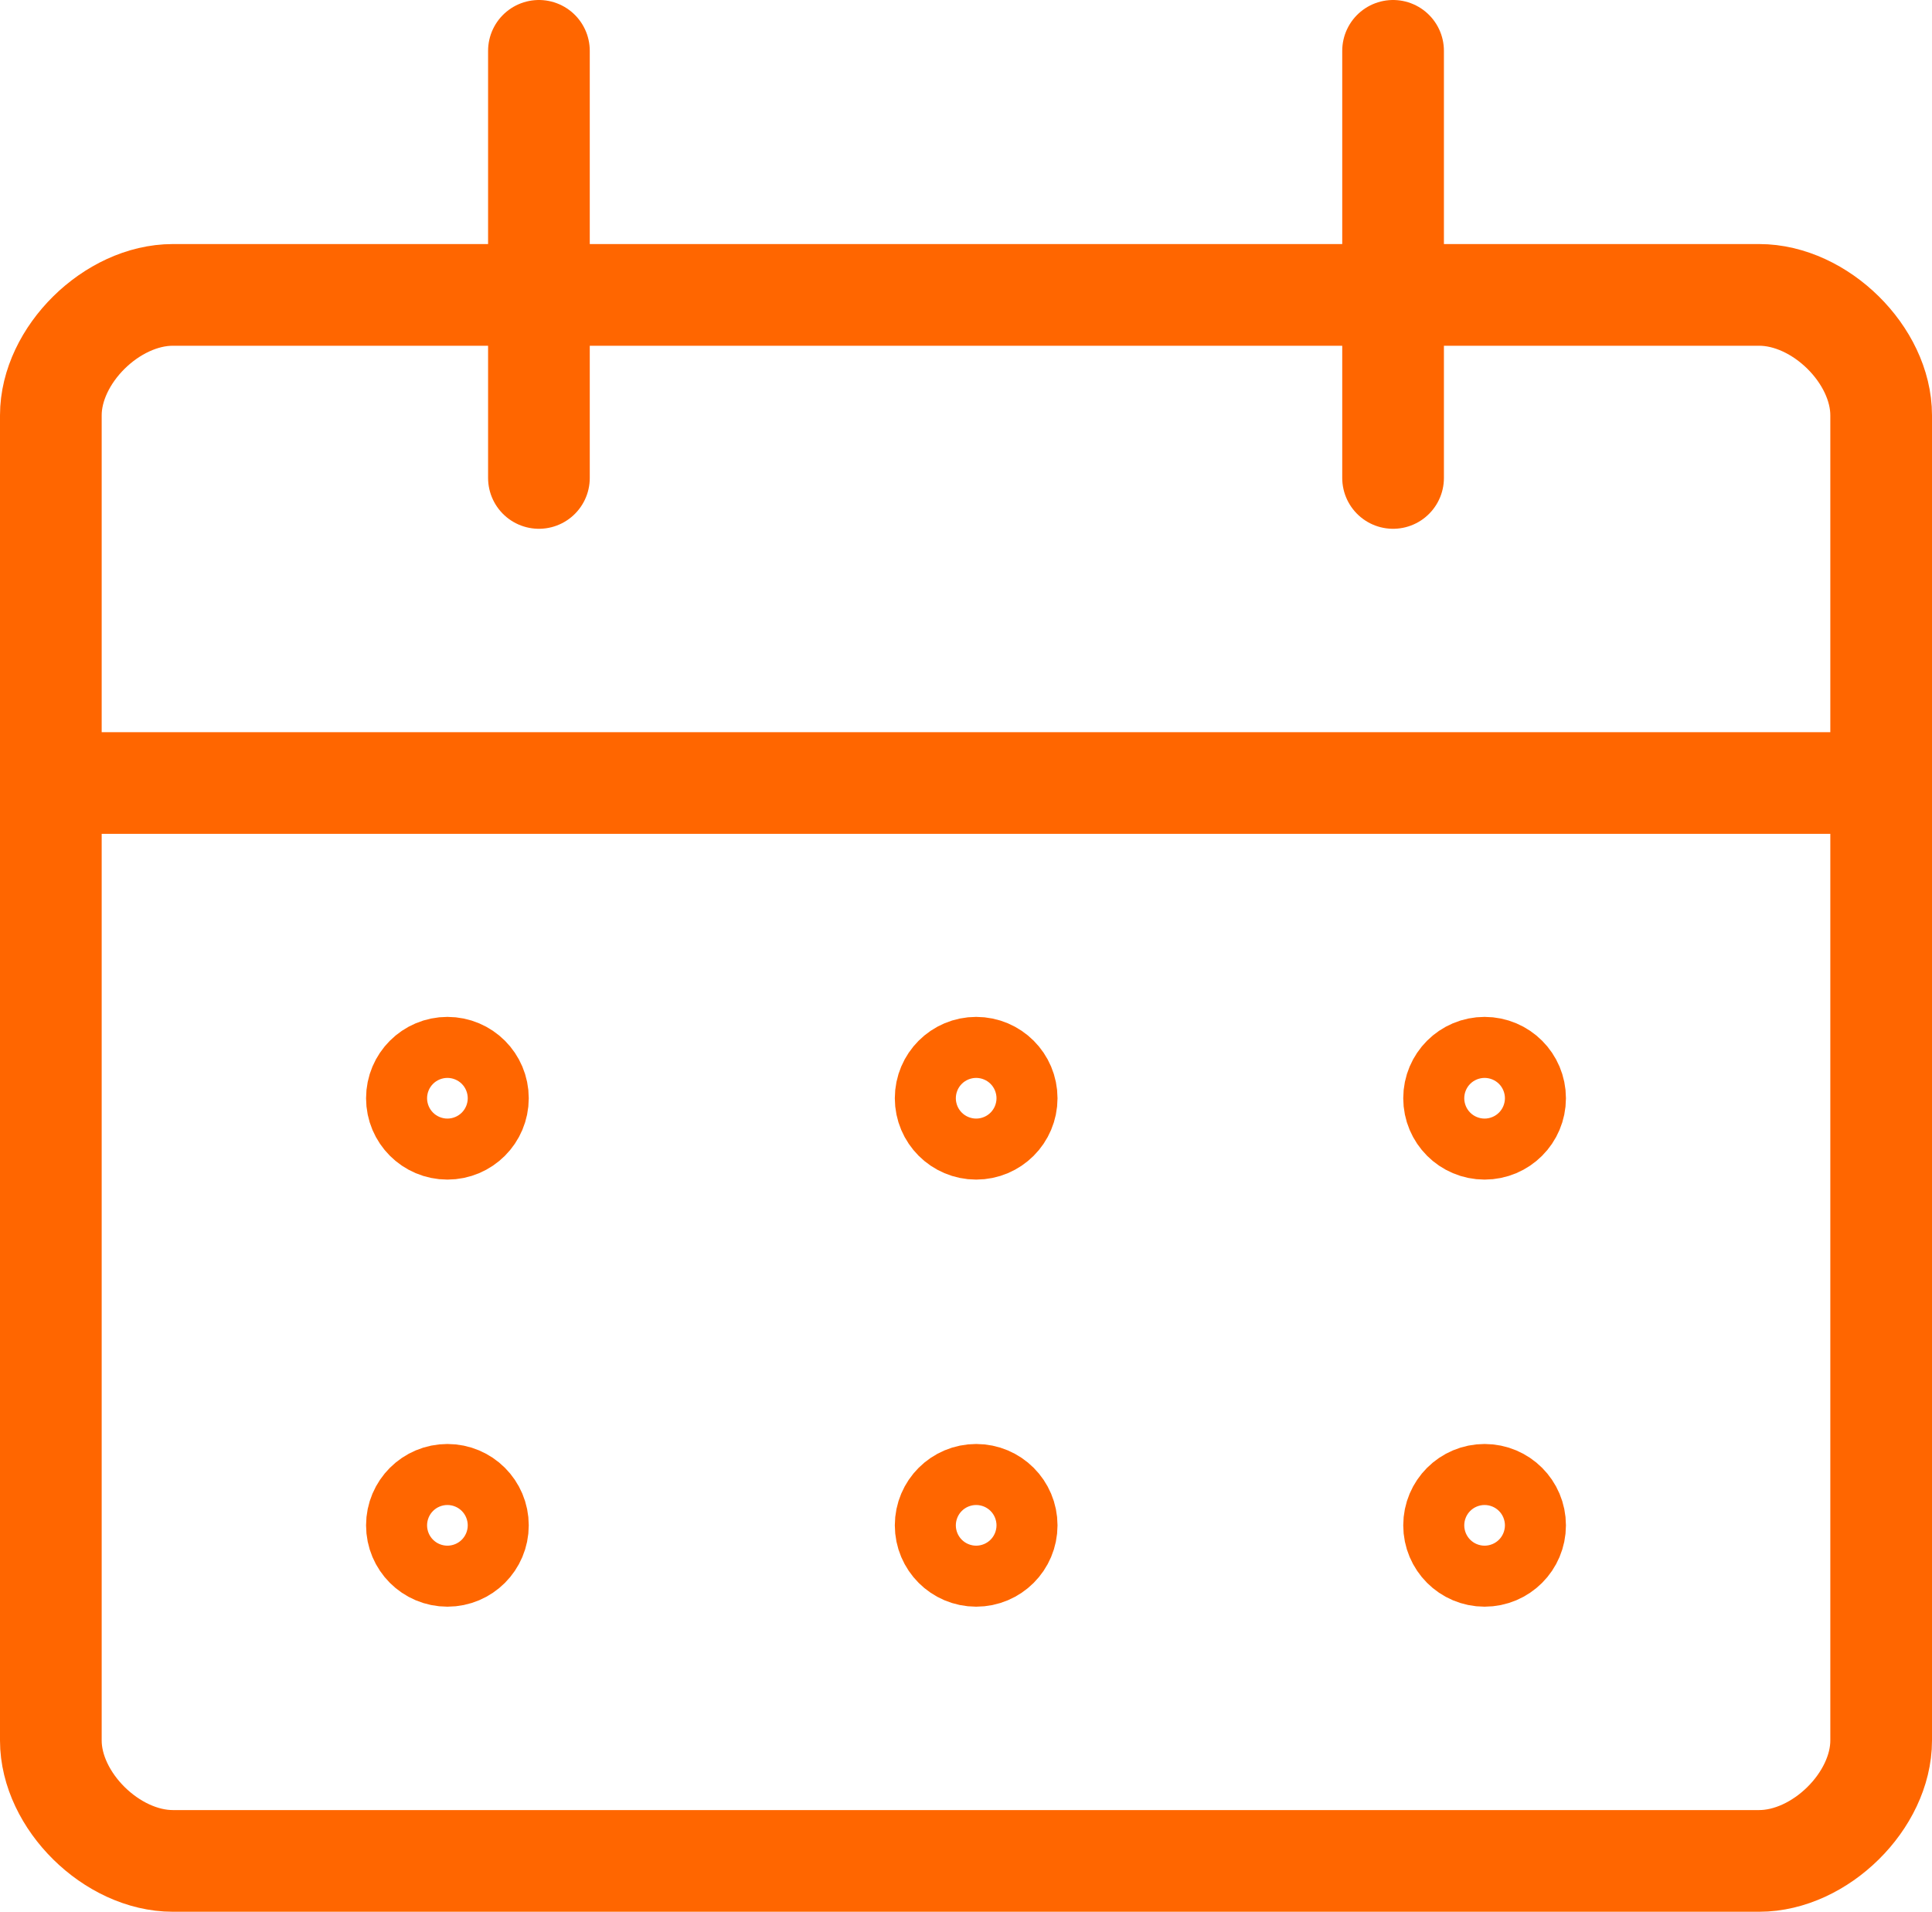 <?xml version="1.0" encoding="UTF-8"?>
<svg id="Layer_2" data-name="Layer 2" xmlns="http://www.w3.org/2000/svg" viewBox="0 0 47.5 47">
  <defs>
    <style>
      .cls-1 {
        fill: none;
        stroke: #f60;
        stroke-linecap: round;
        stroke-linejoin: round;
        stroke-width: 2.5px;
      }
    </style>
  </defs>
  <g id="Layer_1-2" data-name="Layer 1">
    <path class="cls-1" d="m1.25,10.21c0-1.48,1.5-2.96,3-2.96h39c1.5,0,3,1.48,3,2.96v32.58c0,1.48-1.5,2.96-3,2.96H4.25c-1.5,0-3-1.48-3-2.96V10.21Z"/>
    <line class="cls-1" x1="1.25" y1="19.25" x2="46.25" y2="19.25"/>
    <line class="cls-1" x1="13.25" y1="11.75" x2="13.25" y2="1.25"/>
    <line class="cls-1" x1="34.25" y1="11.75" x2="34.25" y2="1.25"/>
    <circle class="cls-1" cx="11" cy="27" r=".75"/>
    <circle class="cls-1" cx="11" cy="37.5" r=".75"/>
    <circle class="cls-1" cx="24" cy="27" r=".75"/>
    <circle class="cls-1" cx="24" cy="37.5" r=".75"/>
    <circle class="cls-1" cx="36.5" cy="27" r=".75"/>
    <circle class="cls-1" cx="36.5" cy="37.5" r=".75"/>
  </g>
</svg>